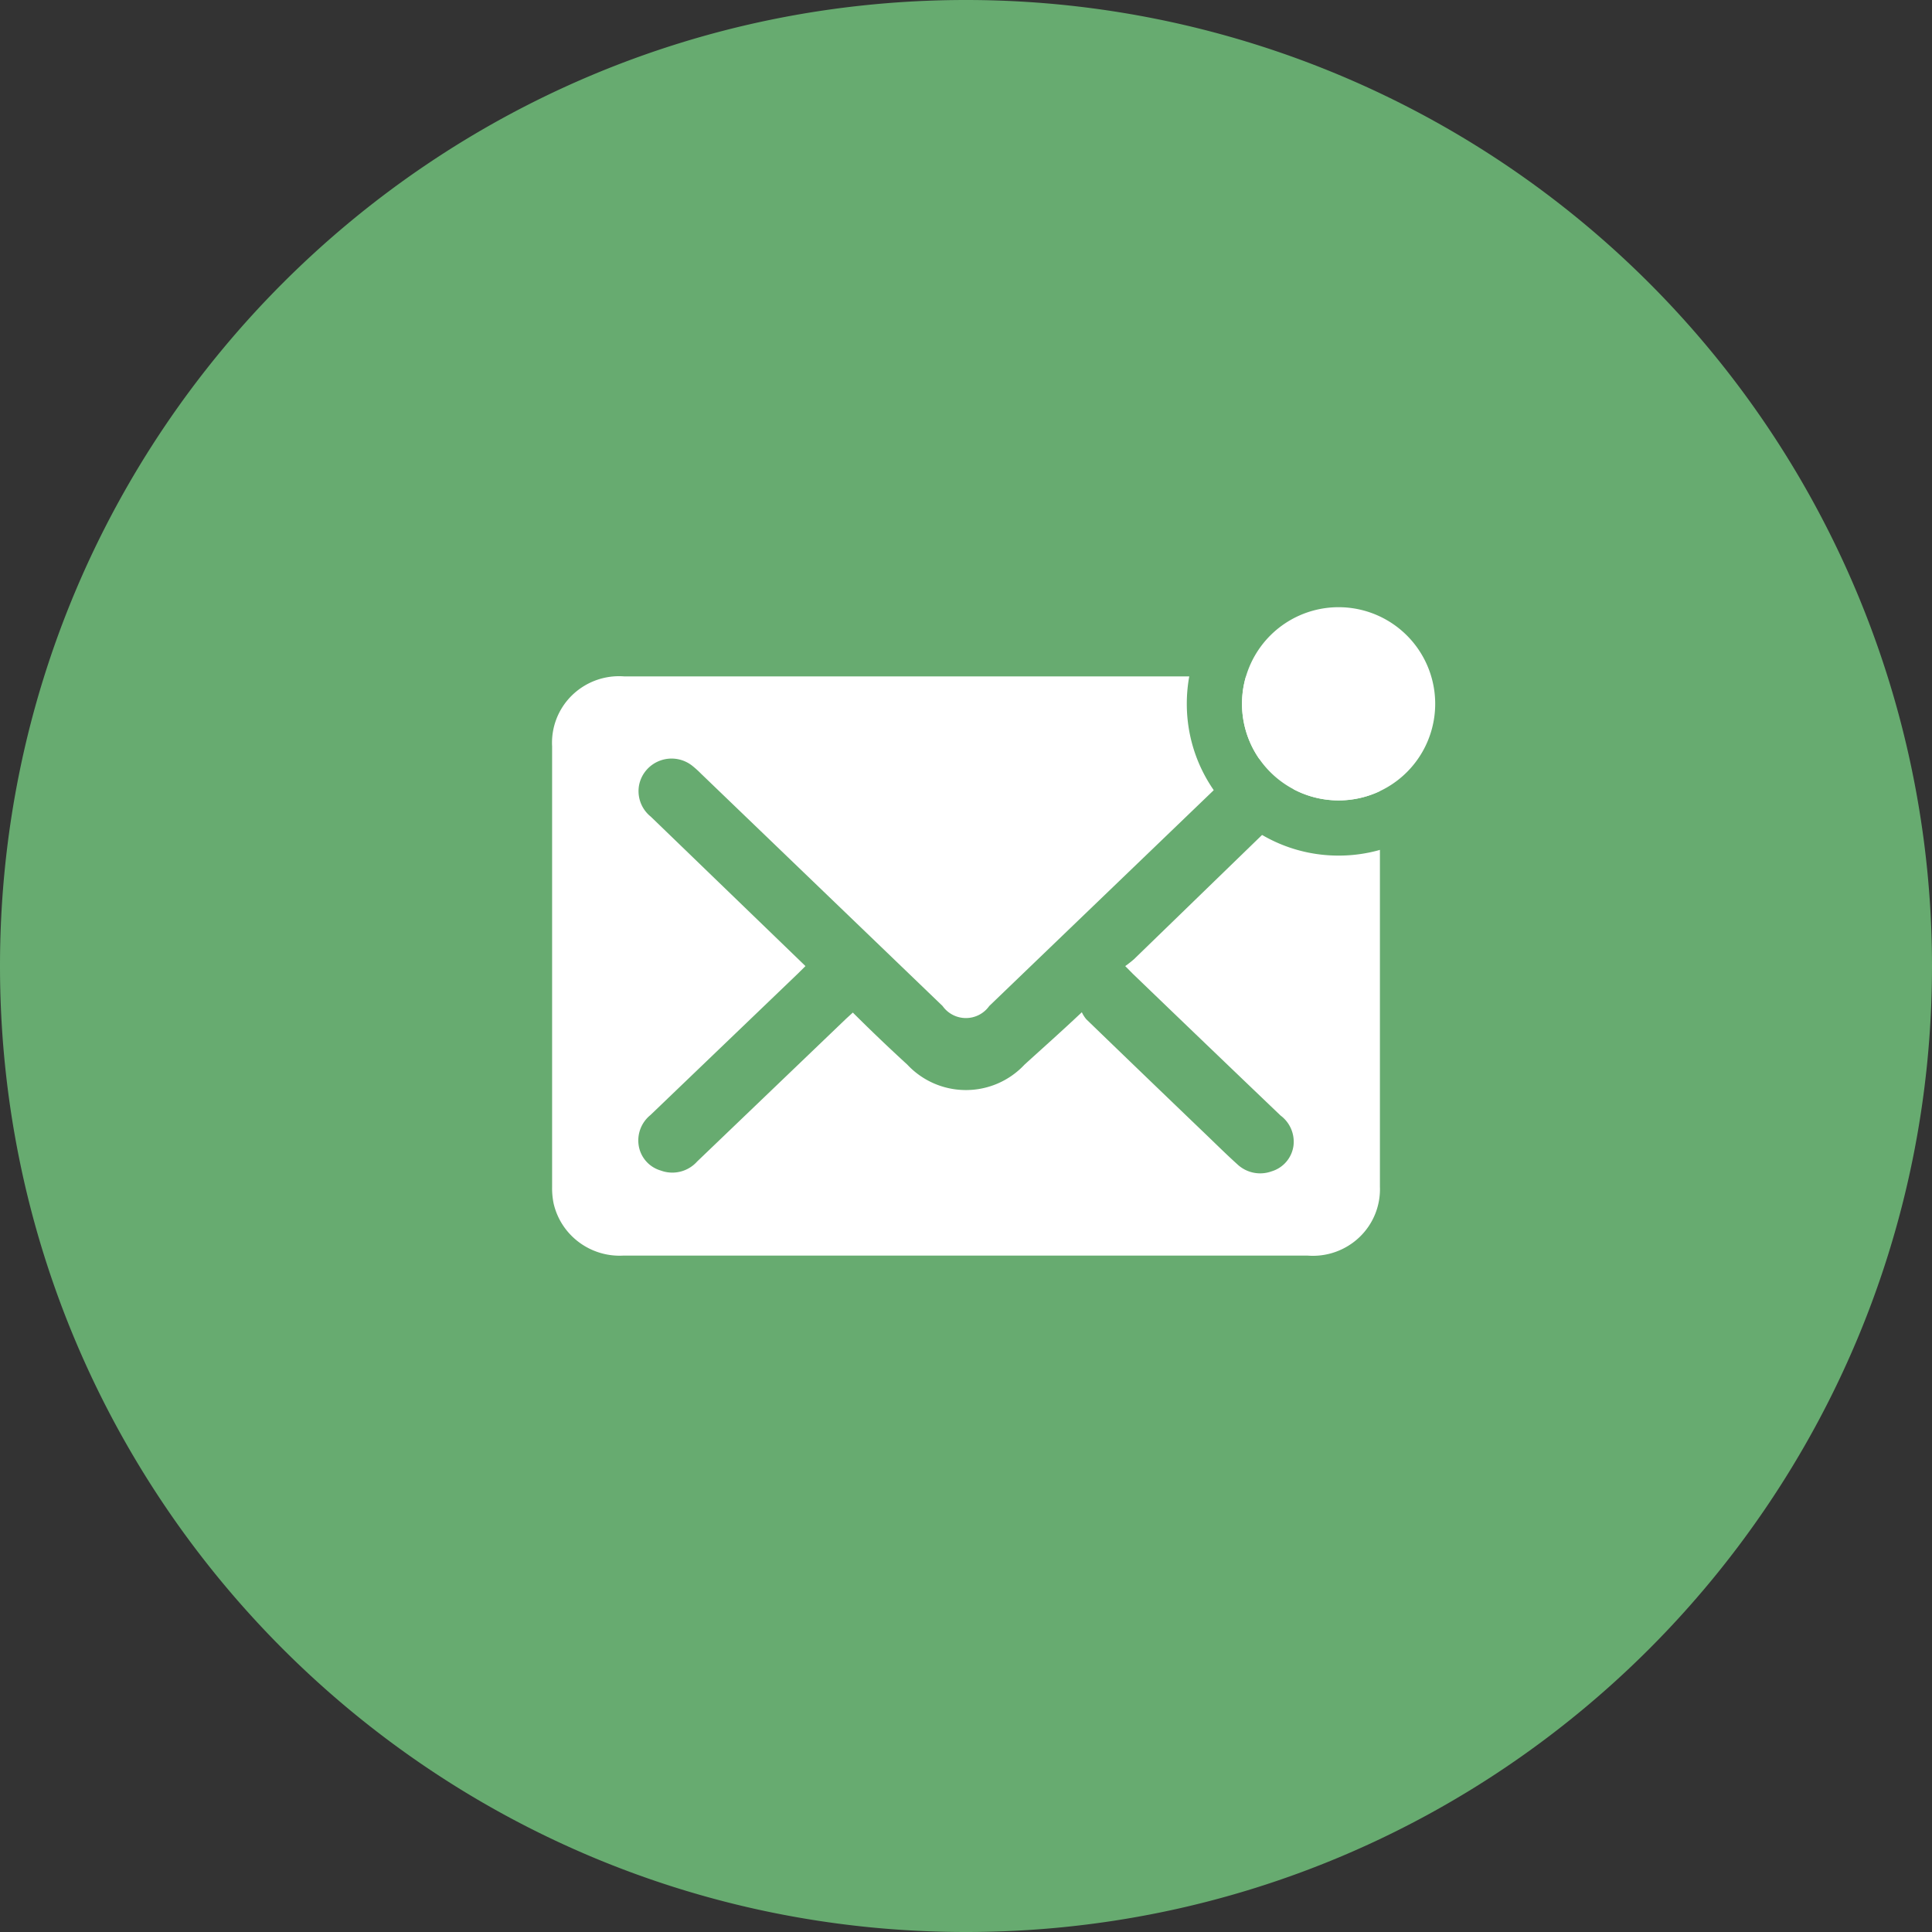 <svg xmlns="http://www.w3.org/2000/svg" width="140" height="140" viewBox="0 0 140 140">
    <rect x="0" y="0" width="140" height="140" fill="#333333" stroke="none"/>
    <g fill="none" fill-rule="nonzero">
        <path fill="#67AB70" d="M70 0C31.34 0 0 31.34 0 70s31.34 70 70 70 70-31.34 70-70A70 70 0 0 0 70 0z"/>
        <path fill="#FFF" d="M92.697 59.297c.144-.143.288-.274.42-.417a2.282 2.282 0 0 0 .501-2.303 2.31 2.31 0 0 0-1.808-1.528 2.544 2.544 0 0 0-2.4.809l-17.724 17.04a2.07 2.07 0 0 1-1.692.874 2.07 2.07 0 0 1-1.692-.874L50.795 56.06a7.381 7.381 0 0 0-.588-.535 2.416 2.416 0 0 0-2.296-.435c-.79.26-1.387.905-1.58 1.708a2.369 2.369 0 0 0 .828 2.38l10.704 10.34.504.488-.54.536-10.692 10.257a2.37 2.37 0 0 0-.864 2.13 2.254 2.254 0 0 0 1.608 1.892 2.413 2.413 0 0 0 2.64-.655l10.8-10.352.48-.44a126.783 126.783 0 0 0 3.947 3.772 5.806 5.806 0 0 0 4.248 1.843 5.806 5.806 0 0 0 4.248-1.843c1.308-1.19 2.652-2.38 4.152-3.796.084.184.193.356.324.511 2.872 2.777 5.756 5.553 8.652 8.33.756.726 1.512 1.476 2.292 2.178a2.415 2.415 0 0 0 2.483.511 2.254 2.254 0 0 0 1.584-1.844 2.37 2.37 0 0 0-.936-2.202 4307.58 4307.58 0 0 1-10.691-10.257l-.564-.57c.22-.157.433-.323.636-.5l10.523-10.21zm2.052 31.688H45.18c-2.393.134-4.534-1.466-5.064-3.784a5.453 5.453 0 0 1-.108-1.19V54.085a4.798 4.798 0 0 1 1.46-3.717 4.884 4.884 0 0 1 3.784-1.352h49.57a4.824 4.824 0 0 1 3.729 1.336 4.738 4.738 0 0 1 1.443 3.661v31.974a4.798 4.798 0 0 1-1.488 3.668 4.884 4.884 0 0 1-3.756 1.33z"/>
        <path fill="#67AB70" d="M97 58a7 7 0 1 0 0-14 7 7 0 0 0 0 14zm0 4c-6.075 0-11-4.925-11-11s4.925-11 11-11 11 4.925 11 11-4.925 11-11 11z"/>
        <path fill="#FFF" d="M97 58a7 7 0 1 0 0-14 7 7 0 0 0 0 14z"/>
    </g>
</svg>
